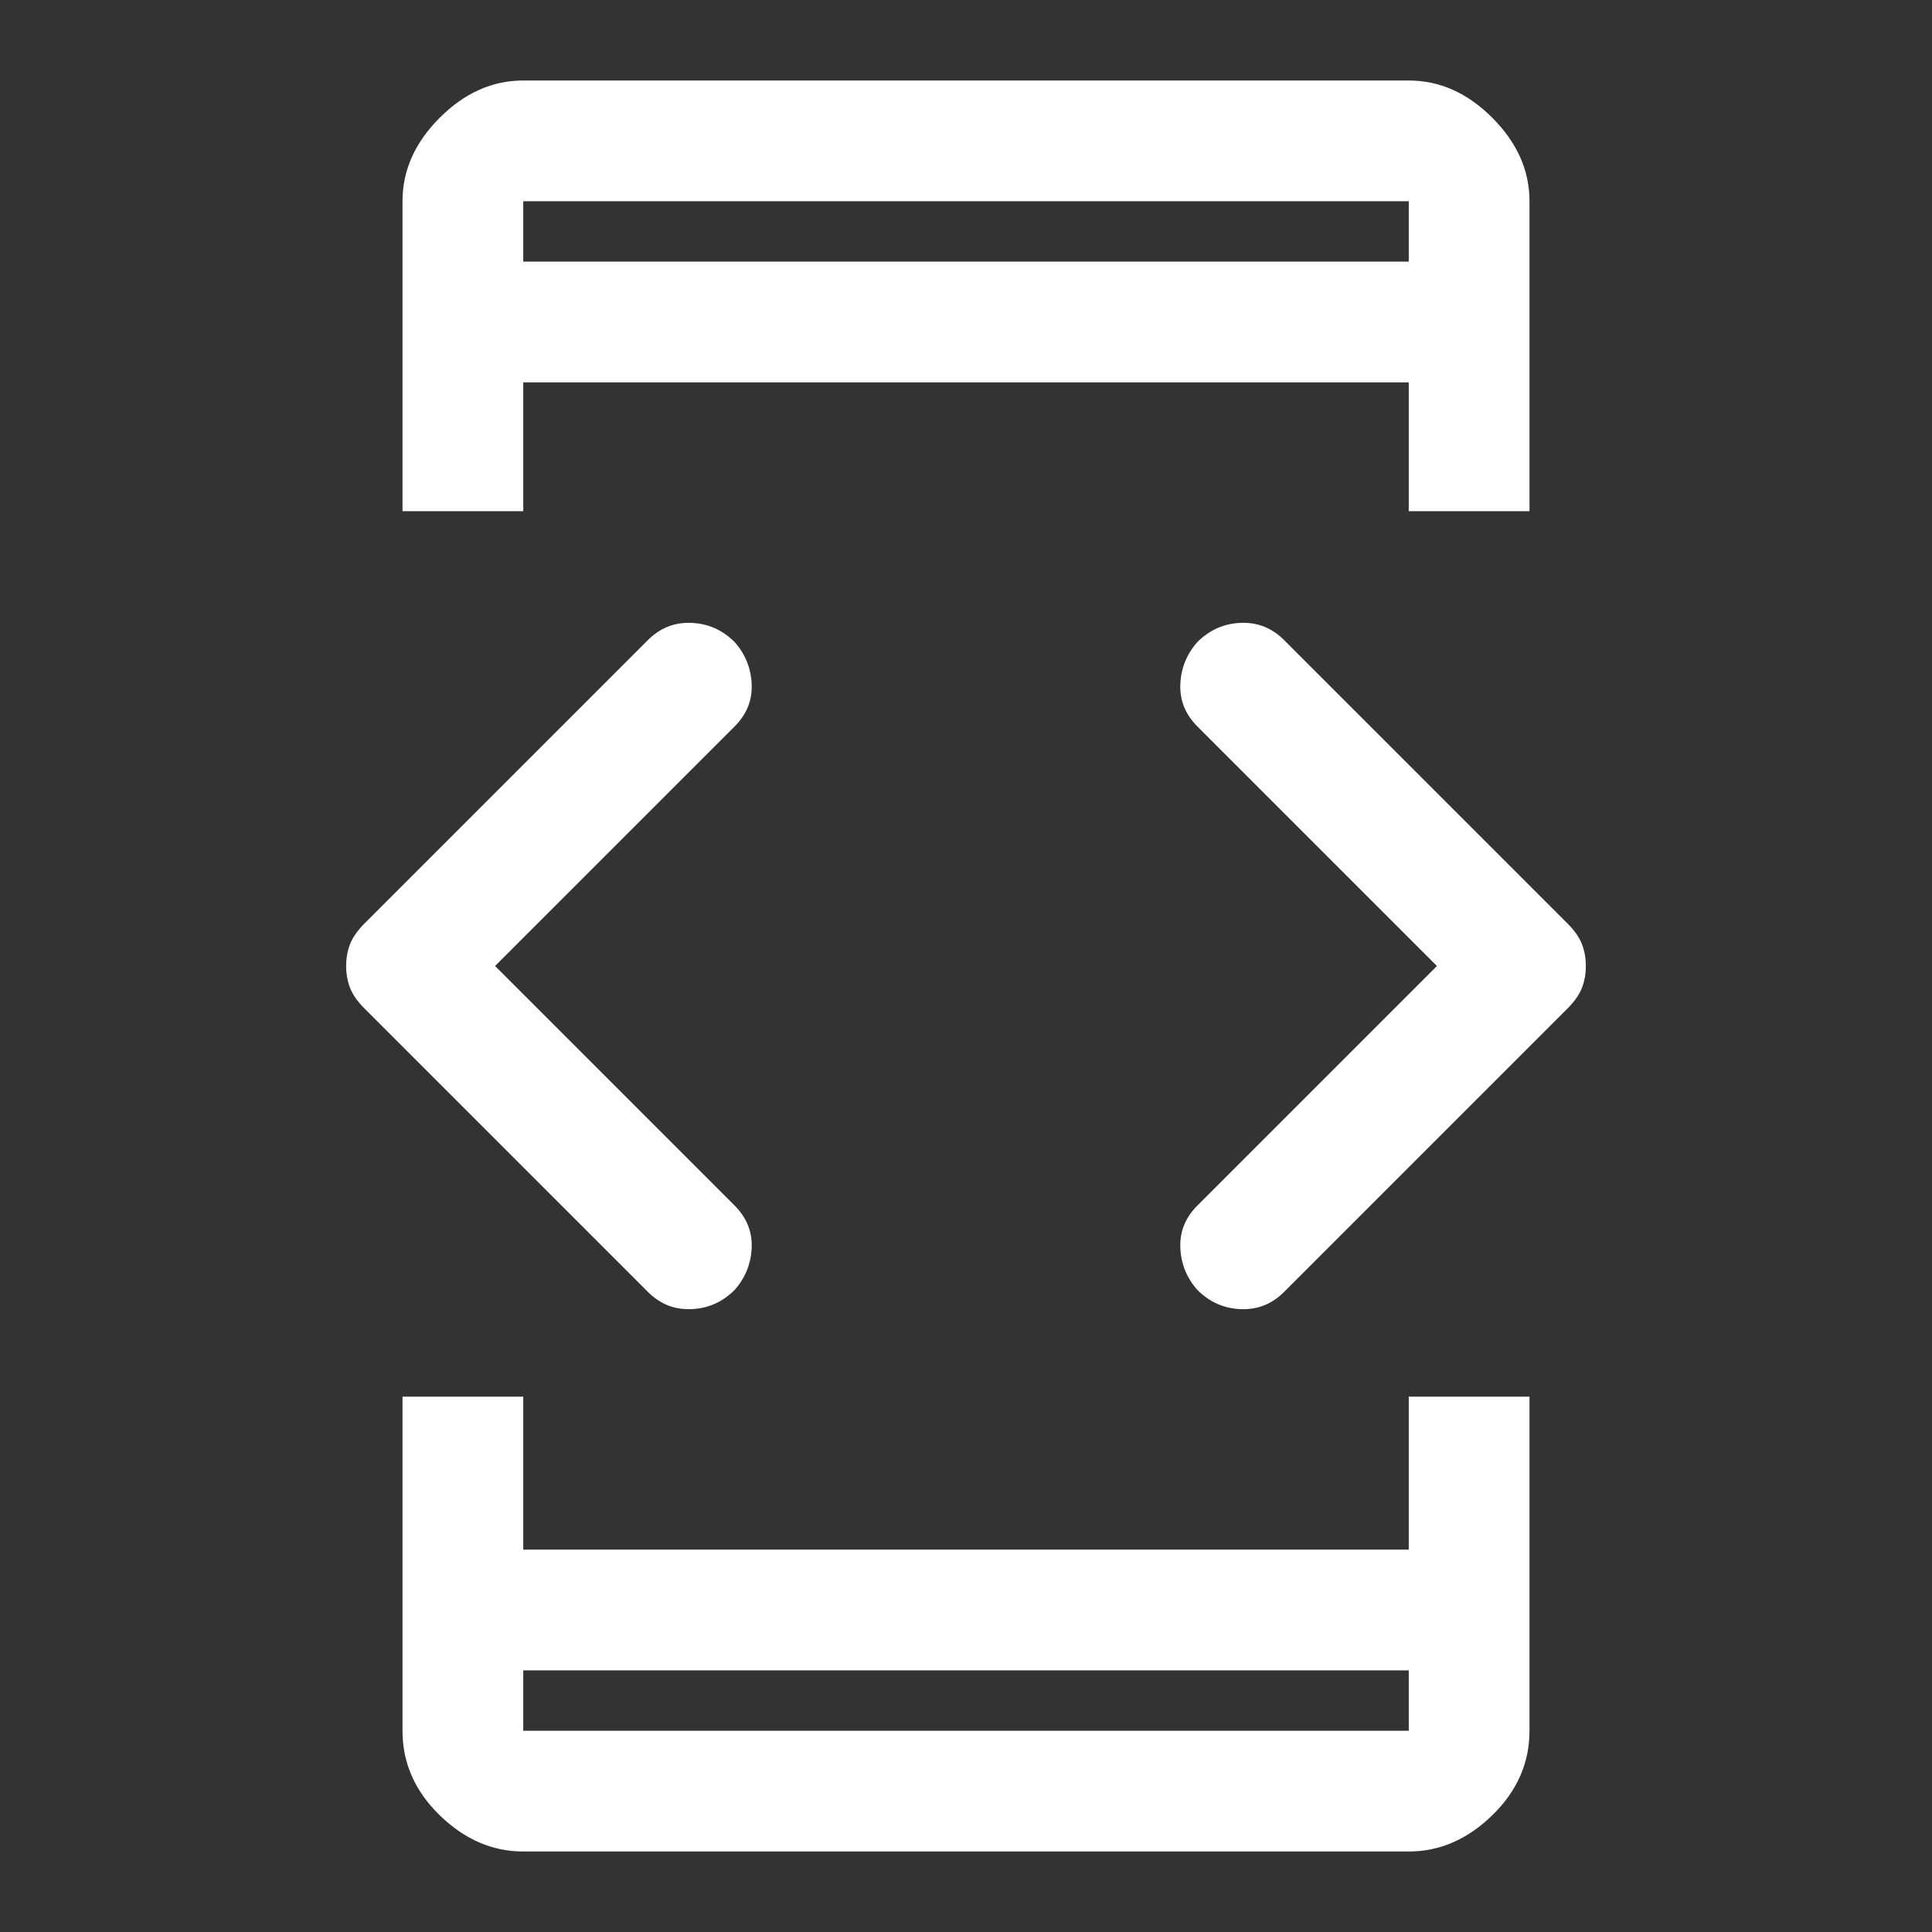 <svg xmlns="http://www.w3.org/2000/svg" height="48" width="48"><rect width="100%" height="100%" fill="#333333" stroke="none"/><path fill="#fff" d="M13 41.5V43Q13 43 13 43Q13 43 13 43H35Q35 43 35 43Q35 43 35 43V41.5ZM13 6.5H35V5Q35 5 35 5Q35 5 35 5H13Q13 5 13 5Q13 5 13 5ZM10 12.7V5Q10 3.85 10.925 2.925Q11.85 2 13 2H35Q36.15 2 37.075 2.925Q38 3.85 38 5V12.7H35V9.5H13V12.7ZM13 46Q11.85 46 10.925 45.1Q10 44.2 10 43V34.7H13V38.5H35V34.7H38V43Q38 44.2 37.075 45.1Q36.15 46 35 46ZM29.75 32.05Q29.35 31.6 29.325 31Q29.3 30.4 29.75 29.95L35.7 24L29.75 18.05Q29.3 17.6 29.325 17Q29.35 16.4 29.75 15.95Q30.2 15.5 30.825 15.475Q31.45 15.45 31.9 15.9L38.95 22.95Q39.2 23.2 39.3 23.45Q39.4 23.7 39.4 24Q39.4 24.3 39.3 24.55Q39.2 24.8 38.95 25.05L31.9 32.1Q31.45 32.55 30.825 32.525Q30.2 32.5 29.75 32.05ZM16.1 32.1 9.05 25.05Q8.8 24.8 8.7 24.55Q8.6 24.3 8.6 24Q8.6 23.7 8.7 23.45Q8.8 23.2 9.05 22.95L16.1 15.9Q16.55 15.45 17.175 15.475Q17.8 15.5 18.25 15.95Q18.65 16.4 18.675 17Q18.7 17.6 18.25 18.05L12.3 24L18.25 29.95Q18.7 30.4 18.675 31Q18.65 31.6 18.25 32.05Q17.8 32.5 17.175 32.525Q16.55 32.55 16.1 32.1ZM13 43Q13 43 13 43Q13 43 13 43V41.5V43Q13 43 13 43Q13 43 13 43ZM13 5Q13 5 13 5Q13 5 13 5V6.5V5Q13 5 13 5Q13 5 13 5Z"/></svg>